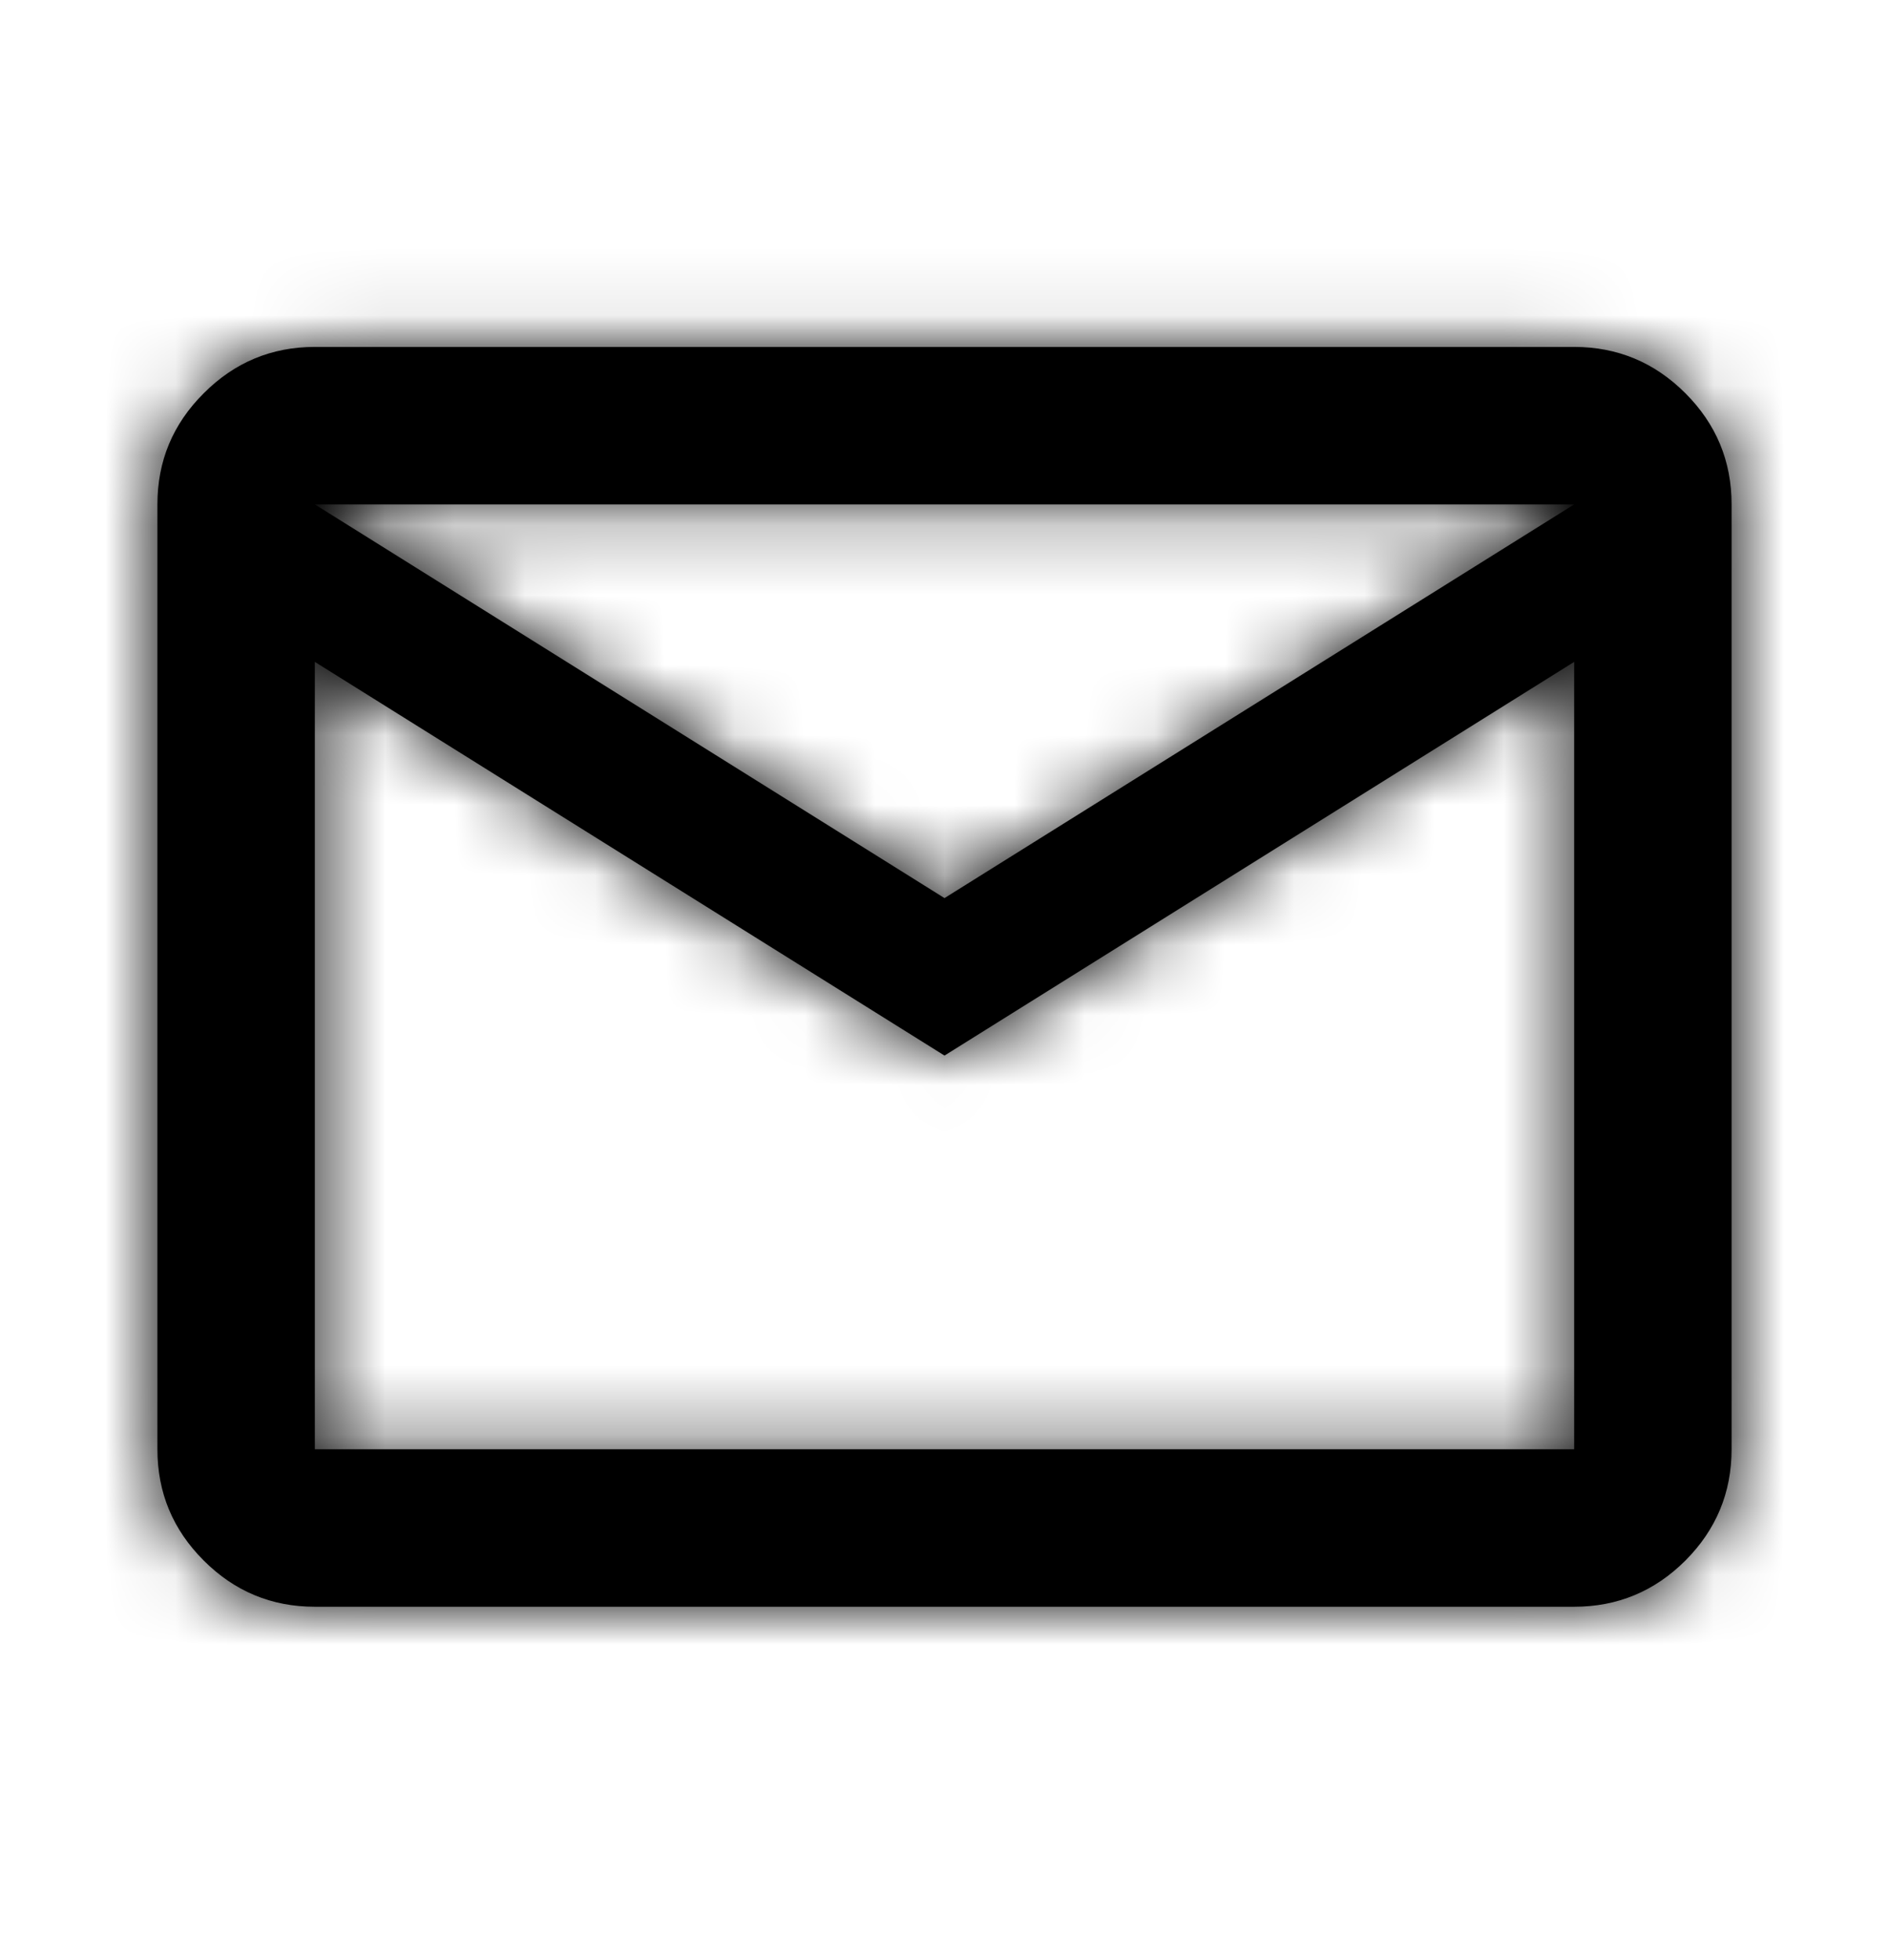 <svg width="27" height="28" viewBox="0 0 27 28" fill="none" xmlns="http://www.w3.org/2000/svg">
<mask id="path-1-inside-1_421_650" fill="white">
<path d="M4.5 22.957C3.881 22.957 3.352 22.737 2.912 22.297C2.47 21.856 2.25 21.326 2.25 20.707V7.207C2.25 6.588 2.47 6.059 2.912 5.619C3.352 5.178 3.881 4.957 4.5 4.957H22.5C23.119 4.957 23.649 5.178 24.09 5.619C24.53 6.059 24.75 6.588 24.75 7.207V20.707C24.75 21.326 24.53 21.856 24.09 22.297C23.649 22.737 23.119 22.957 22.5 22.957H4.5ZM13.5 15.082L4.5 9.457V20.707H22.5V9.457L13.5 15.082ZM13.5 12.832L22.5 7.207H4.5L13.5 12.832ZM4.5 9.457V7.207V20.707V9.457Z"/>
</mask>
<path d="M4.5 22.957C3.881 22.957 3.352 22.737 2.912 22.297C2.47 21.856 2.25 21.326 2.25 20.707V7.207C2.25 6.588 2.47 6.059 2.912 5.619C3.352 5.178 3.881 4.957 4.5 4.957H22.5C23.119 4.957 23.649 5.178 24.09 5.619C24.53 6.059 24.75 6.588 24.75 7.207V20.707C24.75 21.326 24.53 21.856 24.09 22.297C23.649 22.737 23.119 22.957 22.5 22.957H4.5ZM13.5 15.082L4.5 9.457V20.707H22.5V9.457L13.5 15.082ZM13.5 12.832L22.5 7.207H4.5L13.5 12.832ZM4.5 9.457V7.207V20.707V9.457Z" fill="black"/>
<path d="M0.5 9.457V20.707H8.5V9.457H0.5ZM2.912 5.619L8.564 11.28L8.573 11.271L2.912 5.619ZM24.09 22.297L29.742 27.958L29.751 27.949L24.09 22.297ZM13.5 15.082L9.26 21.866L13.5 24.516L17.74 21.866L13.5 15.082ZM4.5 9.457H-3.5V13.891L0.26 16.241L4.5 9.457ZM4.5 20.707H-3.5V28.707H4.5V20.707ZM22.5 20.707V28.707H30.5V20.707H22.5ZM22.5 9.457H30.5V-4.977L18.26 2.673L22.5 9.457ZM13.5 12.832L9.26 19.616L13.5 22.266L17.74 19.616L13.5 12.832ZM22.5 7.207L26.74 13.991L50.394 -0.793H22.5V7.207ZM4.5 7.207V-0.793H-3.5V7.207H4.5ZM4.5 14.957C5.161 14.957 5.927 15.079 6.71 15.405C7.492 15.73 8.112 16.183 8.568 16.64L-2.745 27.953C-0.815 29.884 1.745 30.957 4.5 30.957V14.957ZM8.568 16.64C9.023 17.095 9.476 17.713 9.801 18.495C10.127 19.278 10.25 20.045 10.25 20.707H-5.75C-5.75 23.466 -4.673 26.026 -2.745 27.953L8.568 16.64ZM10.25 20.707V7.207H-5.75V20.707H10.25ZM10.25 7.207C10.25 7.869 10.127 8.637 9.801 9.421C9.474 10.205 9.02 10.825 8.564 11.28L-2.741 -0.043C-4.673 1.886 -5.75 4.447 -5.75 7.207H10.25ZM8.573 11.271C8.117 11.727 7.498 12.181 6.714 12.508C5.93 12.834 5.162 12.957 4.5 12.957V-3.043C1.74 -3.043 -0.821 -1.966 -2.75 -0.034L8.573 11.271ZM4.5 12.957H22.5V-3.043H4.5V12.957ZM22.5 12.957C21.838 12.957 21.071 12.834 20.288 12.508C19.506 12.183 18.887 11.73 18.433 11.275L29.747 -0.038C27.819 -1.966 25.259 -3.043 22.5 -3.043V12.957ZM18.433 11.275C17.976 10.819 17.523 10.199 17.198 9.417C16.872 8.634 16.75 7.868 16.75 7.207H32.75C32.75 4.452 31.677 1.892 29.747 -0.038L18.433 11.275ZM16.75 7.207V20.707H32.75V7.207H16.75ZM16.75 20.707C16.75 20.046 16.872 19.281 17.197 18.499C17.521 17.718 17.973 17.1 18.428 16.645L29.751 27.949C31.677 26.02 32.75 23.462 32.75 20.707H16.75ZM18.438 16.635C18.893 16.18 19.512 15.729 20.292 15.404C21.074 15.079 21.839 14.957 22.5 14.957V30.957C25.255 30.957 27.813 29.884 29.742 27.958L18.438 16.635ZM22.5 14.957H4.5V30.957H22.5V14.957ZM17.74 8.298L8.74 2.673L0.26 16.241L9.26 21.866L17.74 8.298ZM4.5 28.707H22.5V12.707H4.5V28.707ZM30.5 20.707V9.457H14.5V20.707H30.5ZM18.26 2.673L9.26 8.298L17.74 21.866L26.74 16.241L18.26 2.673ZM17.74 19.616L26.74 13.991L18.26 0.423L9.26 6.048L17.74 19.616ZM22.5 -0.793H4.5V15.207H22.5V-0.793ZM0.26 13.991L9.26 19.616L17.74 6.048L8.74 0.423L0.26 13.991ZM12.5 9.457V7.207H-3.5V9.457H12.5ZM-3.5 7.207V20.707H12.5V7.207H-3.5Z" fill="black" mask="url(#path-1-inside-1_421_650)"/>
</svg>
